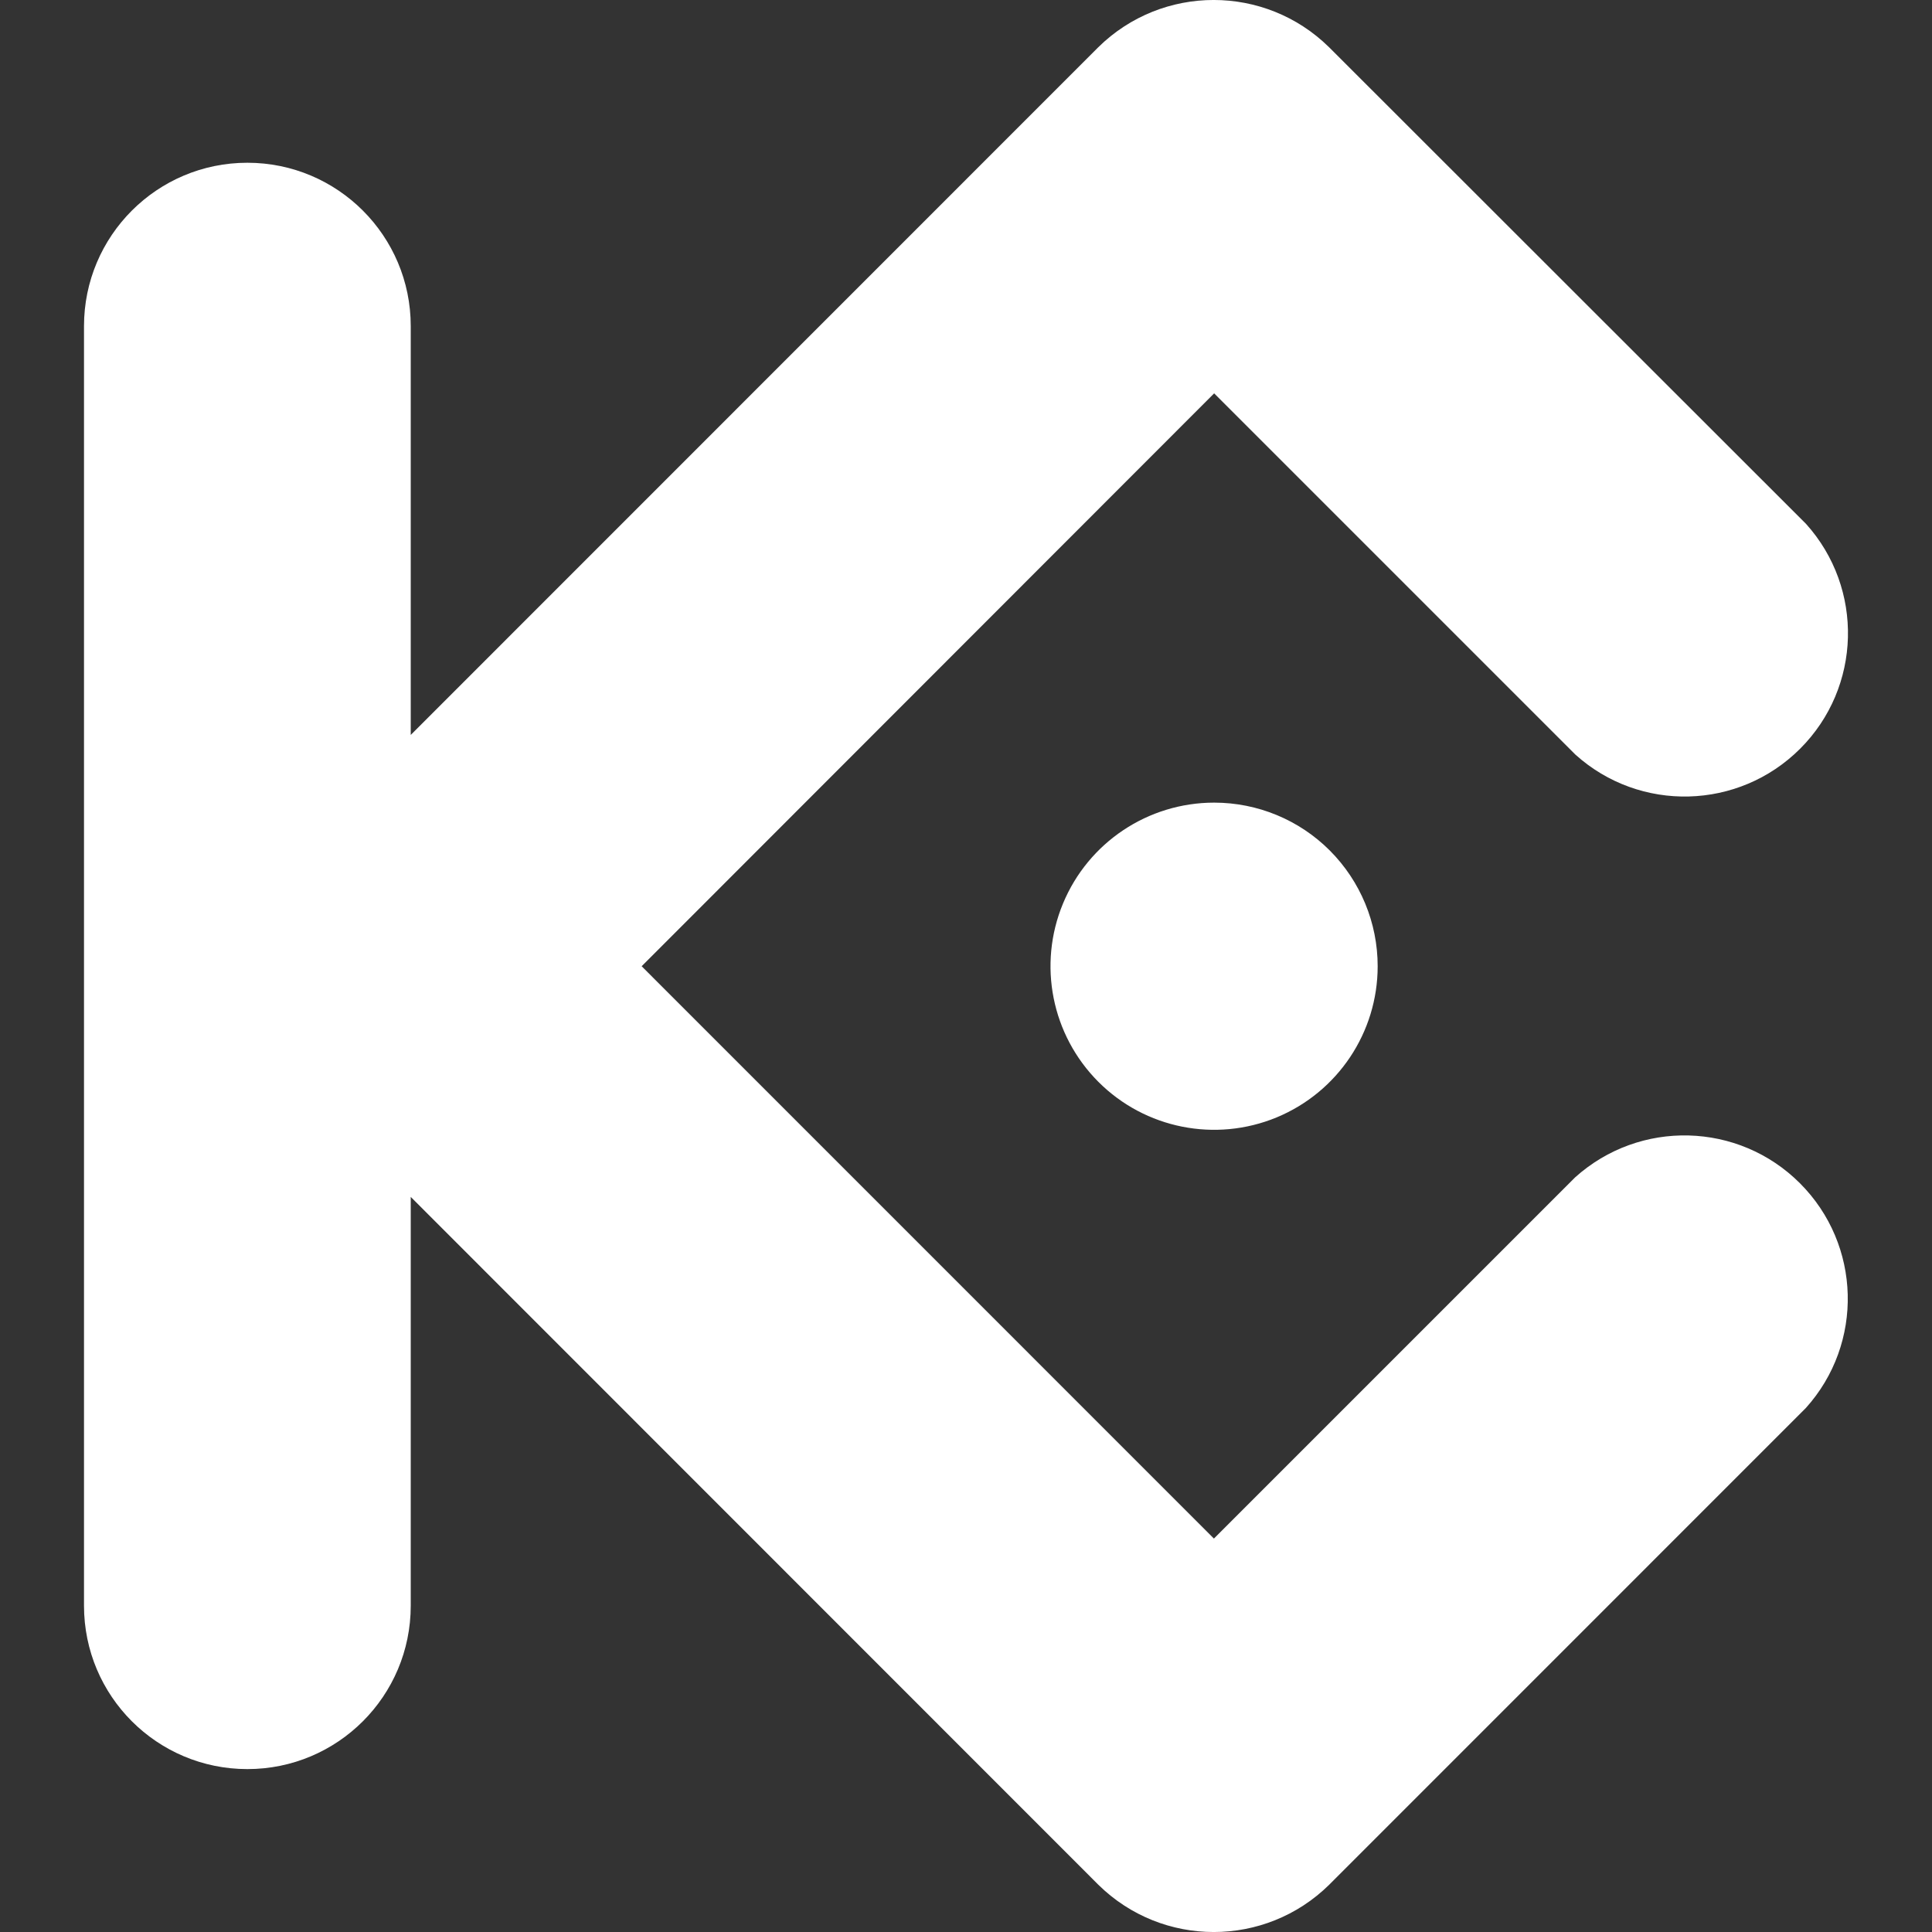 <svg xmlns:xodm="http://www.corel.com/coreldraw/odm/2003" xmlns="http://www.w3.org/2000/svg" xmlns:xlink="http://www.w3.org/1999/xlink" version="1.1" id="Layer_1" x="0px" y="0px" viewBox="0 0 2500 2500" style="enable-background:new 0 0 2500 2500;" xml:space="preserve">
<rect x="0" y="0" width="2500" height="2500" fill="#333333" stroke="none"/>
<style type="text/css">
	.st0{fill:none;}
	.st1{fill-rule:evenodd;clip-rule:evenodd;fill:#fff;}
</style>
<g id="Layer_x0020_1">
	<rect y="0" class="st0" width="2500" height="2500"/>
	<path id="形状" class="st1" d="M830.3,1250.3l740.5,740.6l467.4-467.4c83.6-75.2,211.4-71.9,290.9,7.6s82.9,207.4,7.6,290.9   l-616.8,616.9c-82.9,81.5-215.7,81.5-298.6,0l-889.8-890.1v529c0,116.8-94.6,211.4-211.4,211.4c-116.8,0-211.4-94.6-211.4-211.4   V422c0-116.7,94.6-211.4,211.4-211.4c116.8,0,211.4,94.7,211.4,211.4v529l889.7-889.9c82.8-81.5,215.8-81.5,298.6,0L2337,677.9   c75.2,83.6,71.9,211.4-7.6,290.9s-207.4,82.9-290.9,7.6l-467.4-467.4L830.3,1250.3L830.3,1250.3z M1571.1,1038.6L1571.1,1038.6   c-85.6,0-162.8,51.5-195.6,130.6c-32.8,79.1-14.7,170.1,45.8,230.7c60.5,60.6,151.6,78.7,230.7,46   c79.1-32.8,130.7-109.9,130.7-195.6c0-56.1-22.2-109.9-61.9-149.7c-39.6-39.7-93.5-62-149.6-62L1571.1,1038.6L1571.1,1038.6z"/>
</g>
</svg>